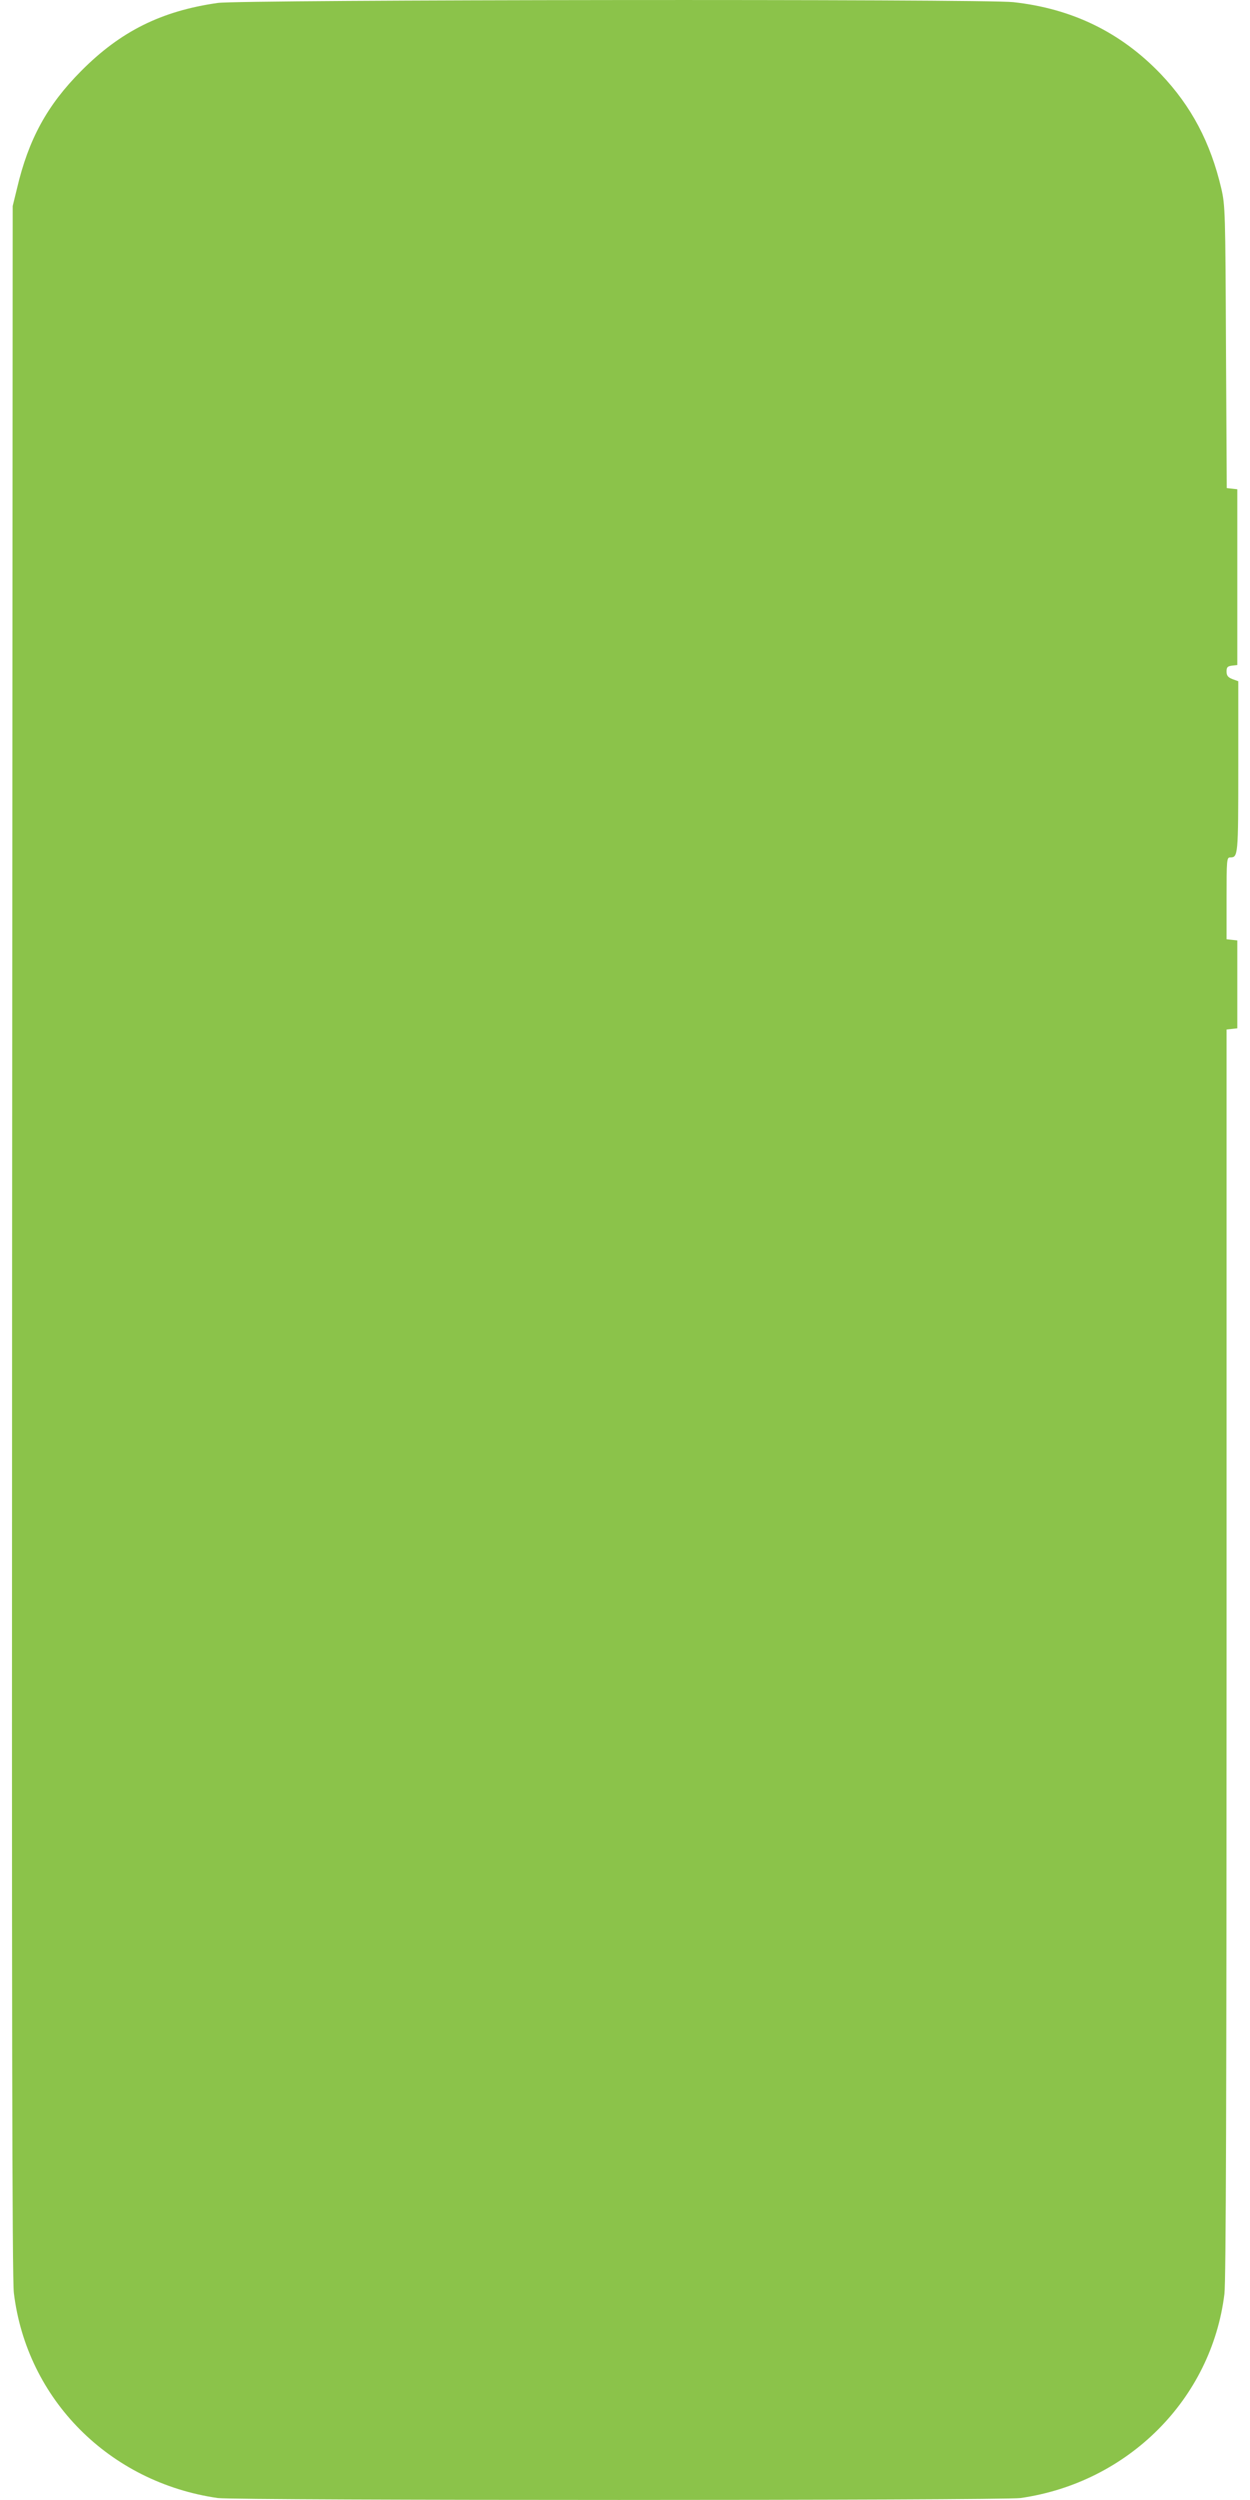 <?xml version="1.0" standalone="no"?>
<!DOCTYPE svg PUBLIC "-//W3C//DTD SVG 20010904//EN"
 "http://www.w3.org/TR/2001/REC-SVG-20010904/DTD/svg10.dtd">
<svg version="1.0" xmlns="http://www.w3.org/2000/svg"
 width="640pt" height="1280pt" viewBox="0 0 640 1280"
 preserveAspectRatio="xMidYMid meet">
<g transform="translate(0,1280) scale(0.1,-0.1)"
fill="#8bc34a" stroke="none">
<path d="M1115 12785 c-288 -41 -498 -145 -700 -349 -173 -174 -269 -349 -328
-601 l-22 -90 -3 -5295 c-2 -3955 0 -5319 9 -5390 66 -545 489 -970 1044
-1050 96 -13 4014 -13 4110 0 551 79 978 507 1044 1045 8 64 11 1017 11 3282
l0 3192 28 3 27 3 0 225 0 225 -27 3 -28 3 0 210 c0 195 1 209 18 209 41 0 42
6 42 463 l0 439 -30 11 c-23 9 -30 18 -30 39 0 22 5 27 28 30 l27 3 0 450 0
450 -27 3 -27 3 -4 722 c-3 688 -4 726 -24 812 -55 235 -153 421 -310 586
-205 214 -454 335 -755 368 -151 17 -3955 13 -4073 -4z"/>
</g>
</svg>
